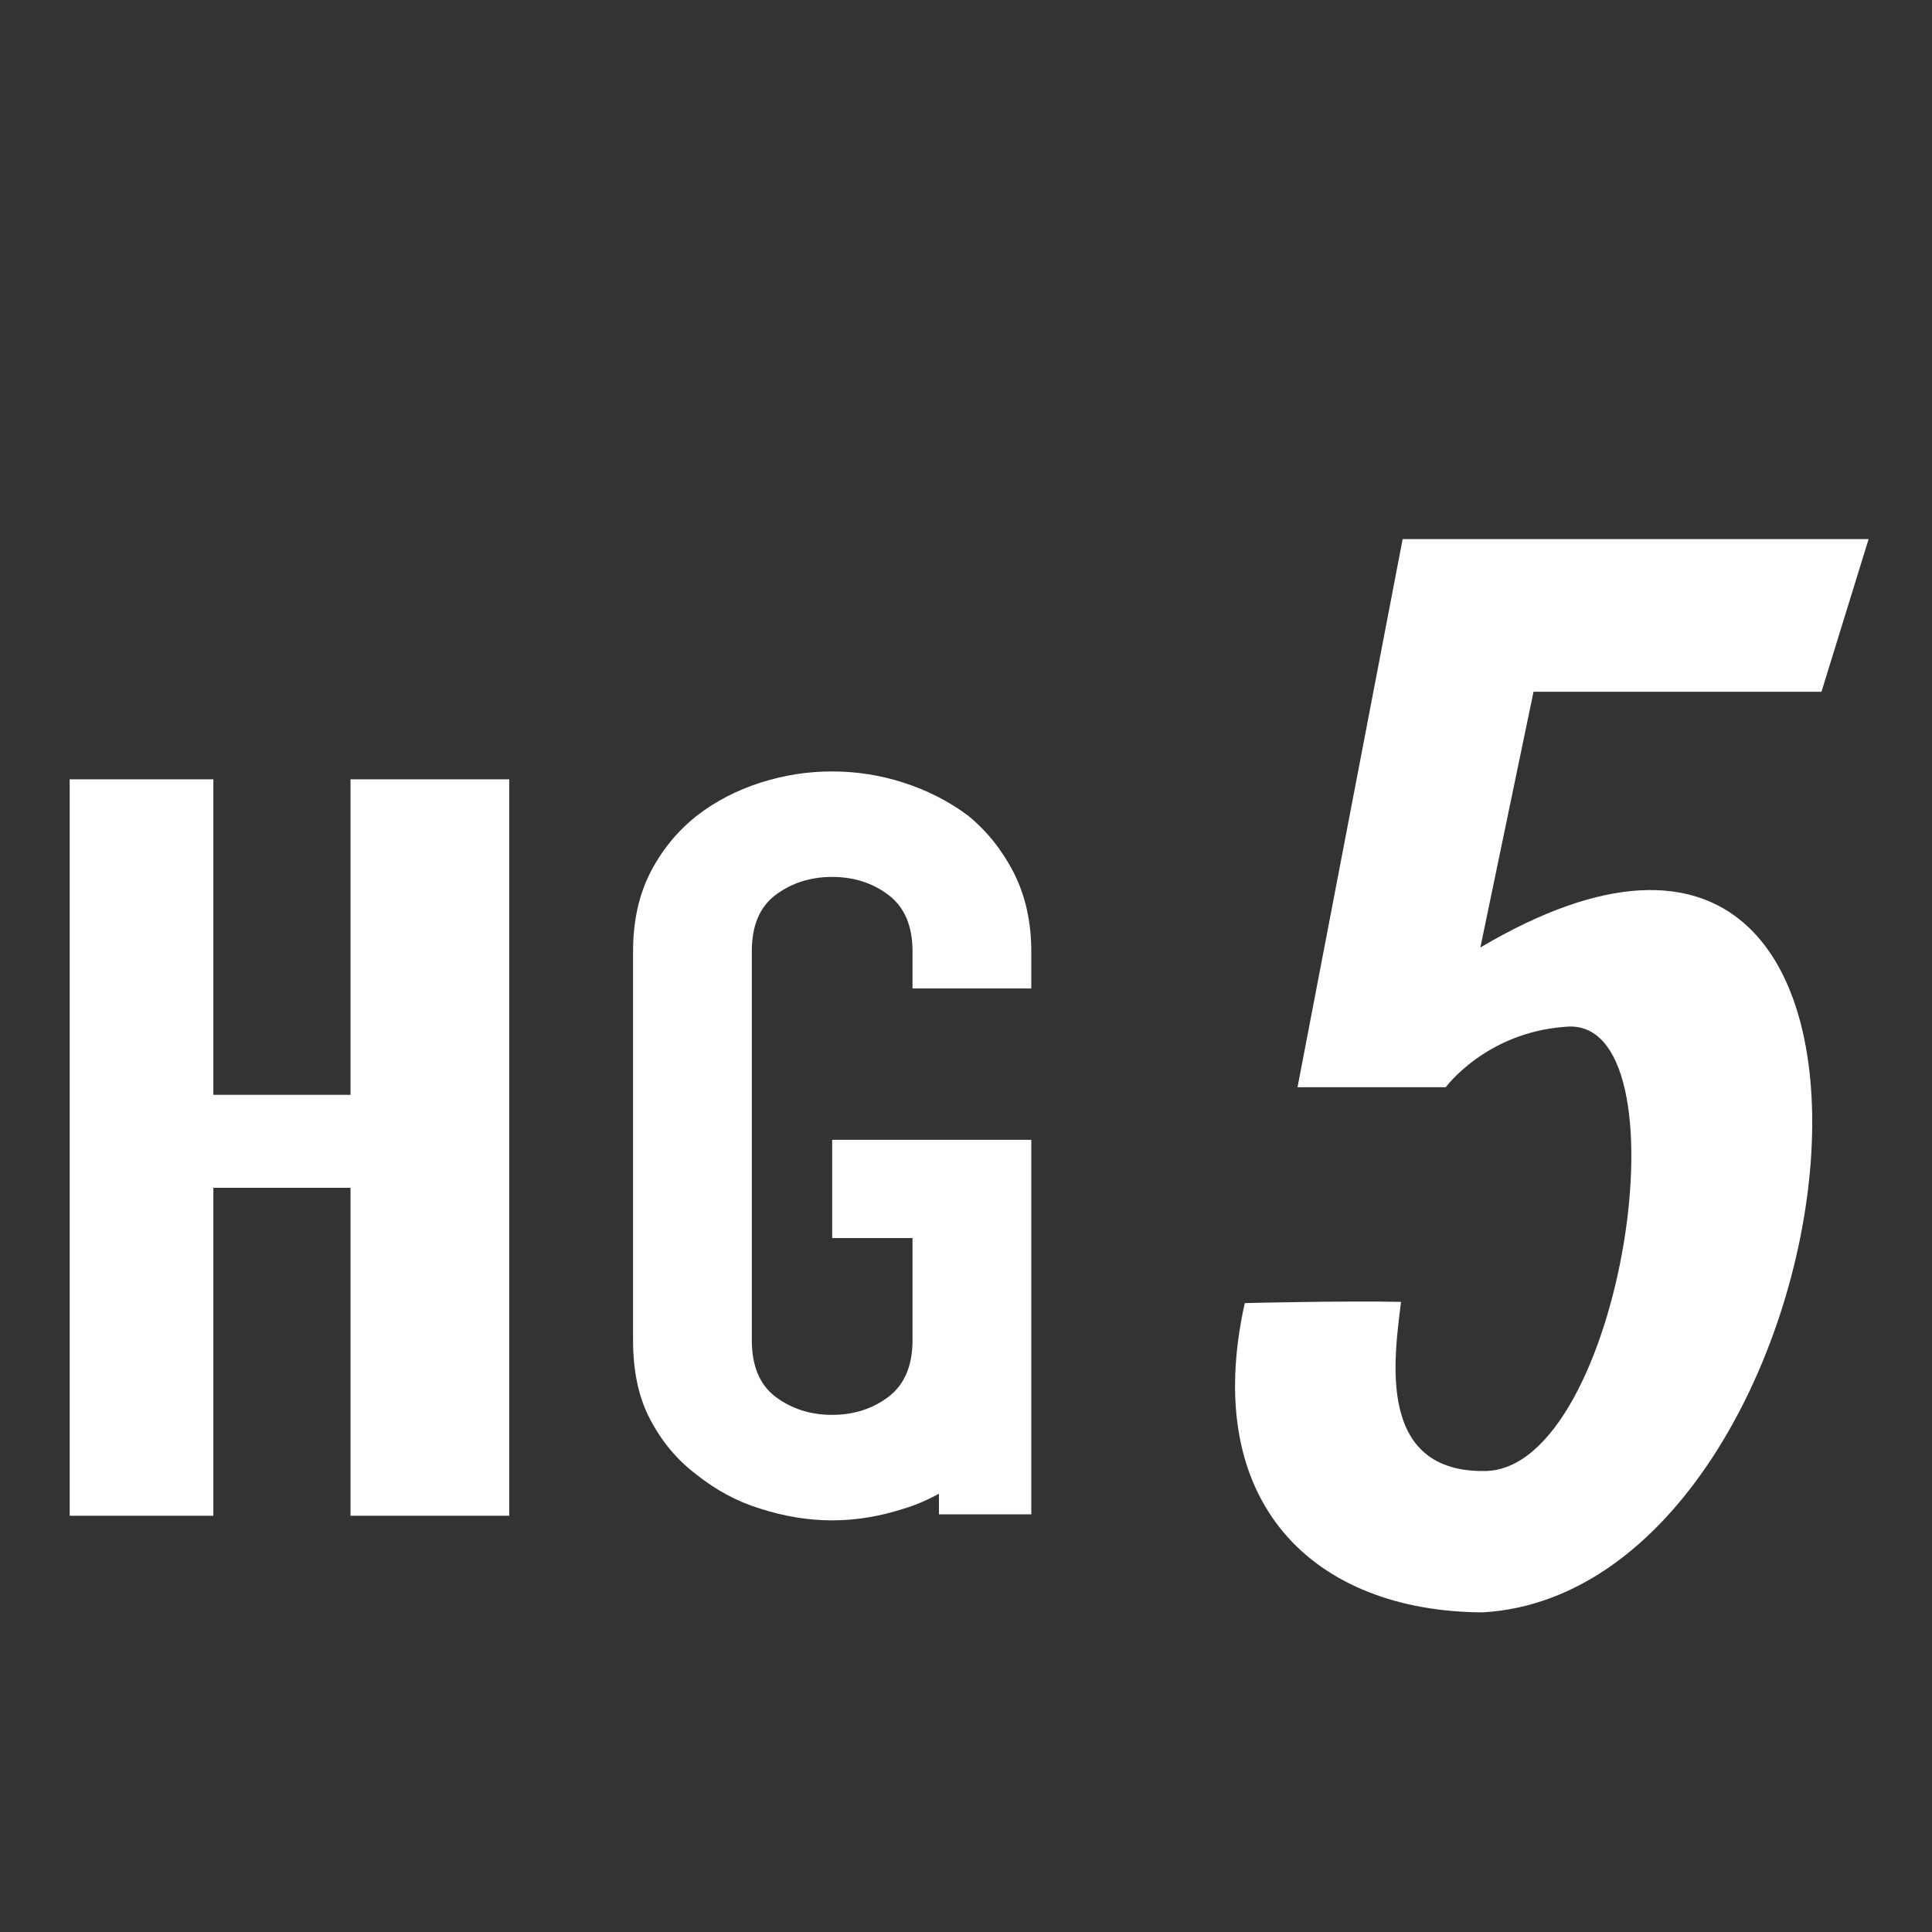 <?xml version="1.0" encoding="UTF-8" standalone="no"?>
<!DOCTYPE svg PUBLIC "-//W3C//DTD SVG 1.1//EN" "http://www.w3.org/Graphics/SVG/1.1/DTD/svg11.dtd">
<svg width="100%" height="100%" viewBox="0 0 60 60" version="1.1" xmlns="http://www.w3.org/2000/svg" xmlns:xlink="http://www.w3.org/1999/xlink" xml:space="preserve" xmlns:serif="http://www.serif.com/" style="fill-rule:evenodd;clip-rule:evenodd;stroke-linejoin:round;stroke-miterlimit:2;">
    <rect x="0" y="0" width="60" height="60" fill="#333333" stroke="none"/>
    <g transform="matrix(12.507,0,0,12.507,-283.848,-348.587)">
        <g id="hg5">
            <path d="M27.335,29.21L26.178,29.21L25.917,30.571L26.285,30.571C26.285,30.571 26.385,30.435 26.582,30.421C26.894,30.389 26.723,31.517 26.384,31.524C26.112,31.529 26.157,31.243 26.174,31.104C26.029,31.101 25.786,31.107 25.786,31.107C25.675,31.607 25.96,31.873 26.377,31.875C27.317,31.82 27.611,29.491 26.371,30.224L26.503,29.589L27.218,29.589L27.335,29.21Z" style="fill:white;"/>
            <g transform="matrix(1.243,0,0,0.966,-2.448,1.692)">
                <path d="M20.367,30.997L20.367,29.104L20.654,29.104L20.654,29.915L20.928,29.915L20.928,29.104L21.245,29.104L21.245,30.997L20.928,30.997L20.928,30.154L20.654,30.154L20.654,30.997L20.367,30.997Z" style="fill:white;fill-rule:nonzero;"/>
                <g transform="matrix(0.704,0,0,1.035,4.419,-1.751)">
                    <path d="M25.12,31.586C25.088,31.601 25.055,31.614 25.02,31.623C24.953,31.642 24.885,31.652 24.817,31.652C24.748,31.652 24.681,31.642 24.613,31.623C24.546,31.605 24.486,31.576 24.433,31.539C24.378,31.503 24.334,31.457 24.301,31.402C24.268,31.348 24.252,31.282 24.252,31.205L24.252,30.239C24.252,30.165 24.268,30.1 24.301,30.043C24.334,29.987 24.378,29.94 24.433,29.902C24.486,29.866 24.546,29.839 24.613,29.82C24.681,29.801 24.748,29.792 24.817,29.792C24.885,29.792 24.953,29.801 25.02,29.82C25.087,29.839 25.148,29.866 25.203,29.902C25.256,29.94 25.299,29.987 25.332,30.043C25.365,30.1 25.382,30.165 25.382,30.239L25.382,30.331L25.045,30.331L25.045,30.239C25.045,30.175 25.022,30.129 24.977,30.099C24.932,30.069 24.878,30.054 24.817,30.054C24.755,30.054 24.702,30.069 24.656,30.099C24.611,30.129 24.589,30.175 24.589,30.239L24.589,31.205C24.589,31.268 24.611,31.315 24.656,31.345C24.702,31.375 24.755,31.39 24.817,31.39C24.878,31.39 24.932,31.375 24.977,31.345C25.022,31.315 25.045,31.268 25.045,31.205L25.045,30.951L24.817,30.951L24.817,30.707L25.382,30.707L25.382,31.637L25.12,31.637L25.12,31.586Z" style="fill:white;fill-rule:nonzero;"/>
                </g>
            </g>
        </g>
    </g>
</svg>
